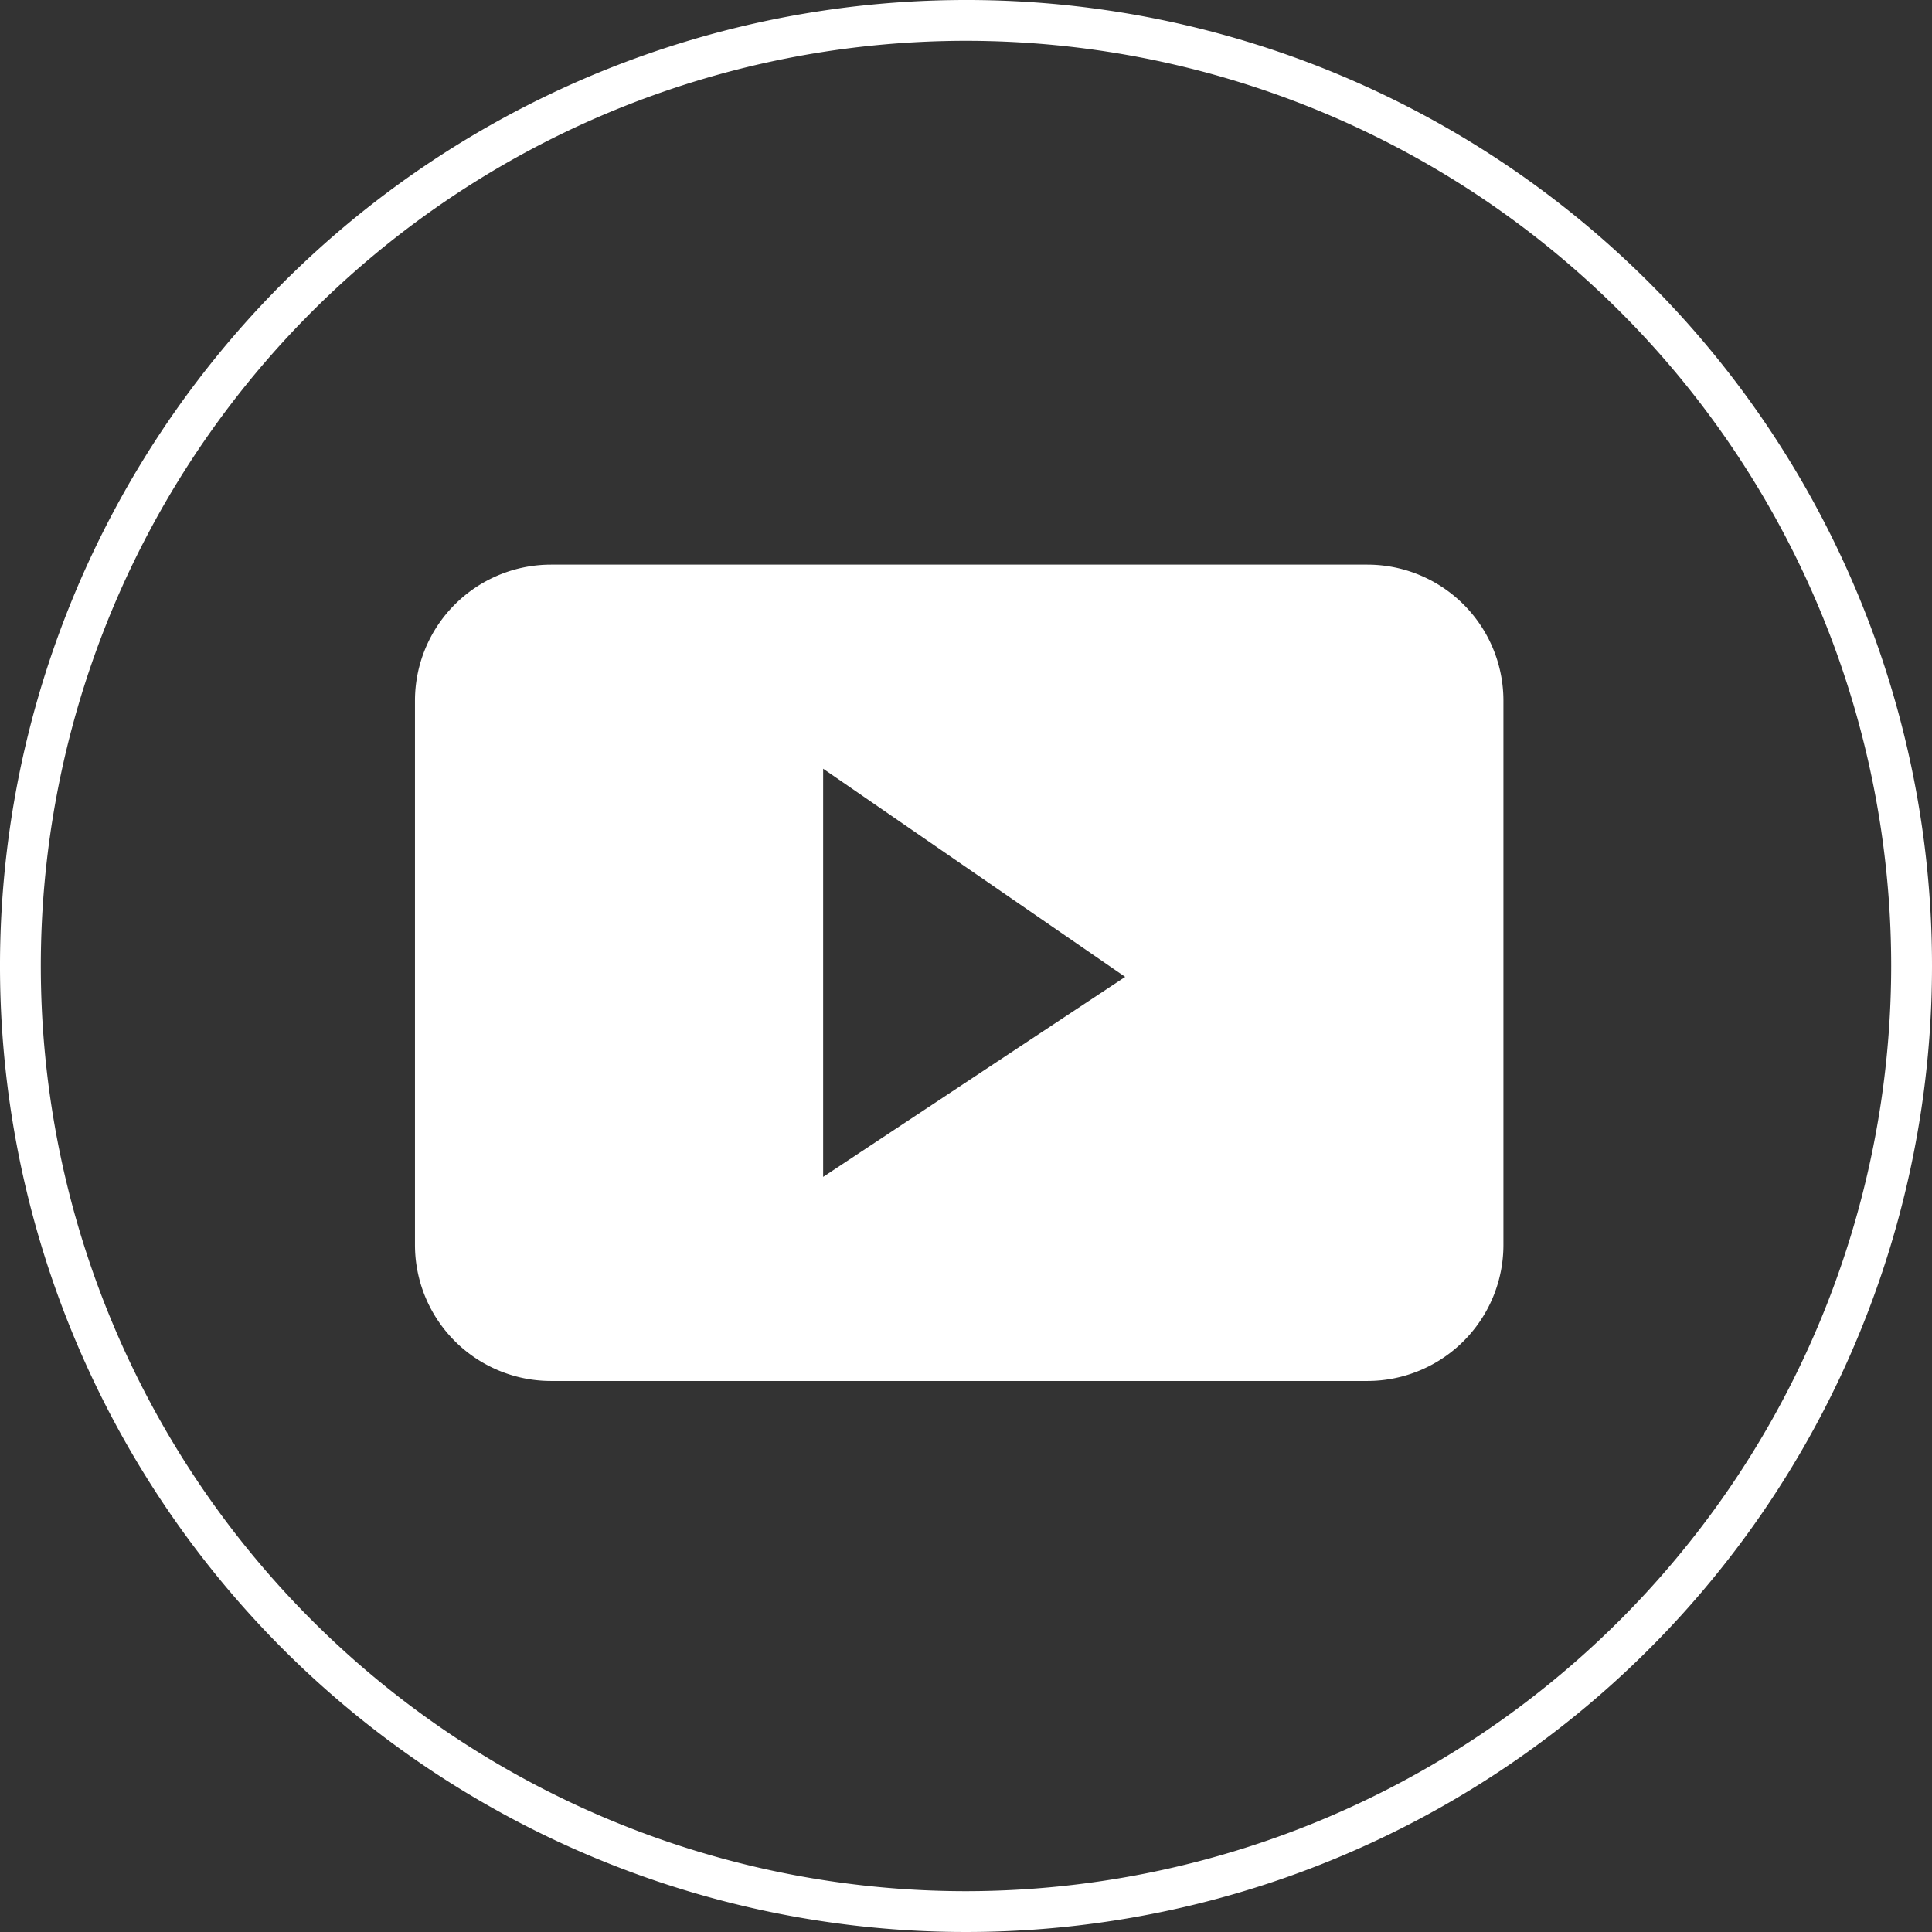 <svg xmlns="http://www.w3.org/2000/svg" viewBox="0 0 28.4 28.4"><rect x="0" y="0" width="28.4" height="28.4" fill="#333333" stroke="none"/><defs><style>.cls-1{fill:#fff;}</style></defs><title>Asset 15</title><g id="Layer_2" data-name="Layer 2"><g id="Layer_1-2" data-name="Layer 1"><path class="cls-1" d="M14.2,0A14.2,14.2,0,1,0,28.4,14.2,14.19,14.19,0,0,0,14.2,0Zm0,27.8A13.6,13.6,0,1,1,27.8,14.2,13.61,13.61,0,0,1,14.2,27.8Z"/><path class="cls-1" d="M20.1,8.3H8.1a2,2,0,0,0-2,2v8a2,2,0,0,0,2,2h12a2,2,0,0,0,2-2v-8A2,2,0,0,0,20.1,8.3Zm-8,9v-6l4.44,3.06Z"/></g></g></svg>